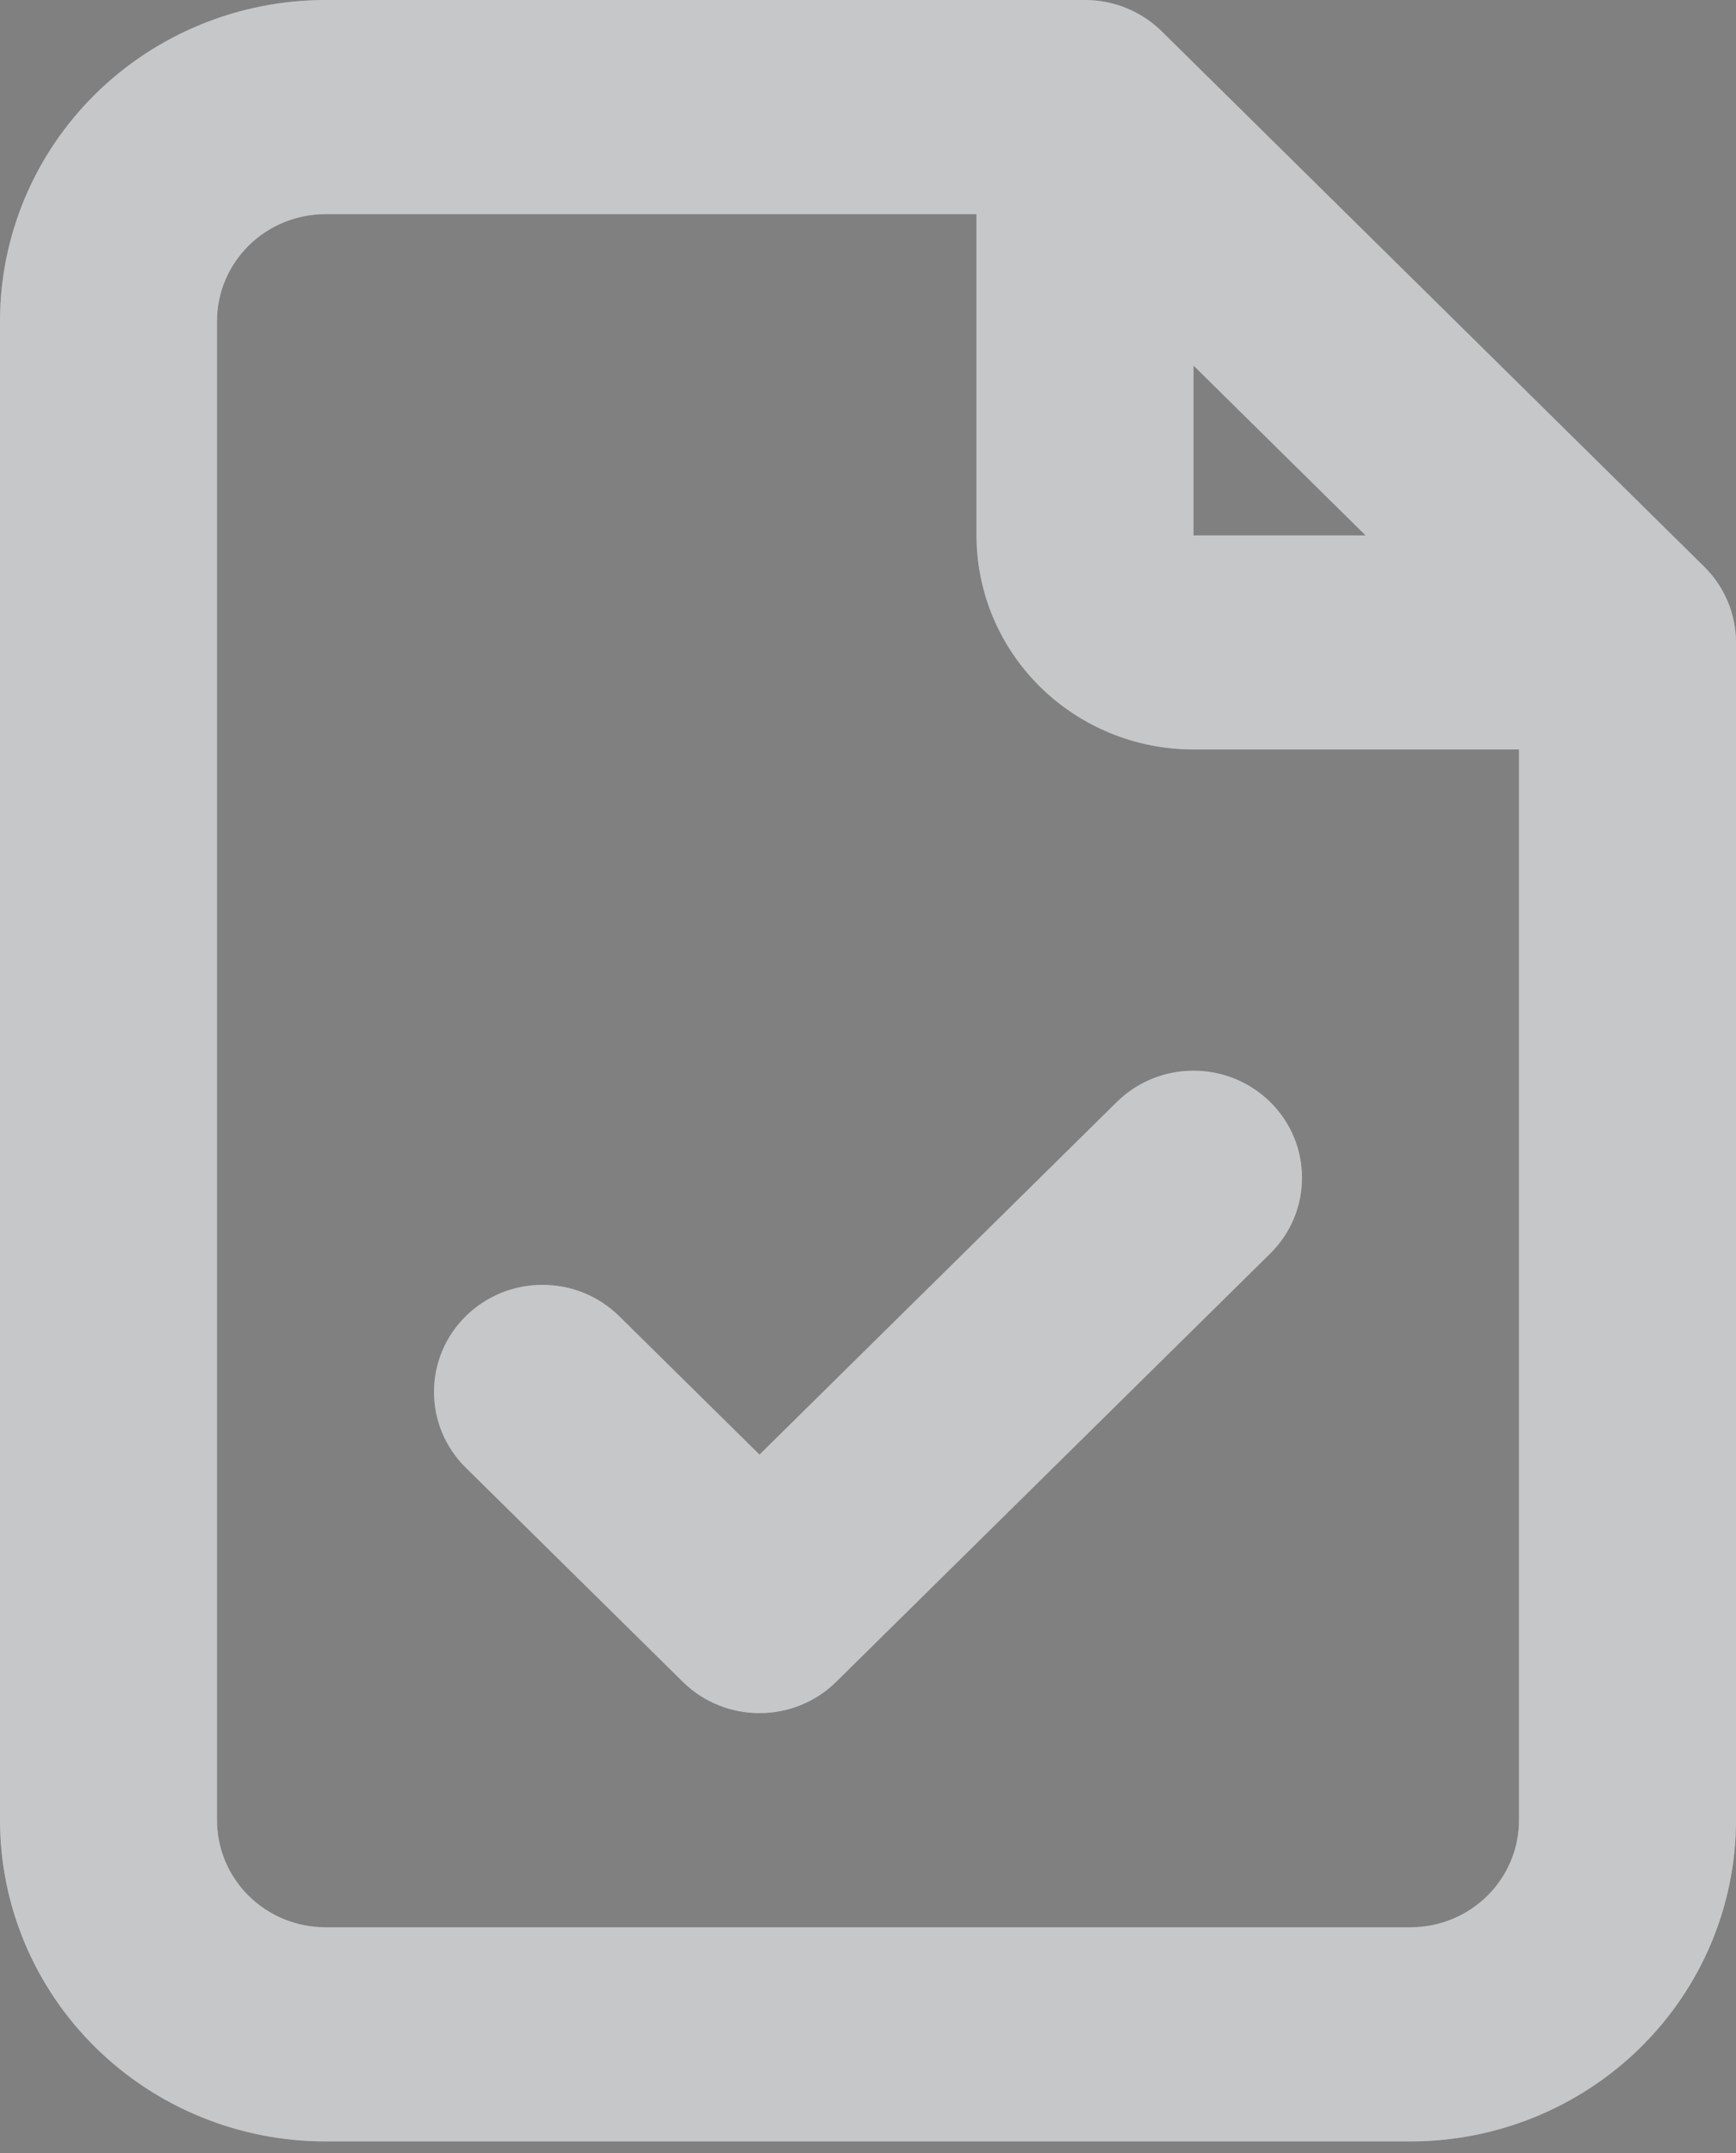 <?xml version="1.0" encoding="utf-8"?>
<svg xmlns="http://www.w3.org/2000/svg" fill="none" height="100%" overflow="visible" preserveAspectRatio="none" style="display: block;" viewBox="0 0 50 62" width="100%">
<rect x="0" y="0" width="50" height="62" fill="#808080" stroke="none"/>
<g id="Vector">
<path clip-rule="evenodd" d="M9.375 6.167C8.546 6.167 7.751 6.492 7.165 7.07C6.579 7.648 6.25 8.432 6.25 9.25V52.417C6.25 53.234 6.579 54.019 7.165 54.597C7.751 55.175 8.546 55.5 9.375 55.5H40.625C41.454 55.5 42.249 55.175 42.835 54.597C43.421 54.019 43.75 53.234 43.75 52.417V21.583H34.375C32.717 21.583 31.128 20.934 29.956 19.777C28.784 18.621 28.125 17.052 28.125 15.417V6.167H9.375ZM34.375 10.527L39.331 15.417H34.375V10.527ZM2.746 2.709C4.504 0.975 6.889 0 9.375 0H31.25C32.079 0 32.874 0.325 33.46 0.903L49.085 16.32C49.671 16.898 50 17.682 50 18.5V52.417C50 54.87 49.012 57.223 47.254 58.957C45.496 60.692 43.111 61.667 40.625 61.667H9.375C6.889 61.667 4.504 60.692 2.746 58.957C0.988 57.223 0 54.87 0 52.417V9.25C0 6.797 0.988 4.444 2.746 2.709ZM36.585 31.736C37.805 32.941 37.805 34.893 36.585 36.097L24.085 48.43C22.864 49.634 20.886 49.634 19.665 48.43L13.415 42.264C12.195 41.059 12.195 39.107 13.415 37.903C14.636 36.699 16.614 36.699 17.835 37.903L21.875 41.889L32.165 31.736C33.386 30.532 35.364 30.532 36.585 31.736Z" fill="#F8F9FA" fill-rule="evenodd"/>
<path clip-rule="evenodd" d="M9.375 6.167C8.546 6.167 7.751 6.492 7.165 7.07C6.579 7.648 6.25 8.432 6.25 9.25V52.417C6.25 53.234 6.579 54.019 7.165 54.597C7.751 55.175 8.546 55.5 9.375 55.5H40.625C41.454 55.5 42.249 55.175 42.835 54.597C43.421 54.019 43.75 53.234 43.75 52.417V21.583H34.375C32.717 21.583 31.128 20.934 29.956 19.777C28.784 18.621 28.125 17.052 28.125 15.417V6.167H9.375ZM34.375 10.527L39.331 15.417H34.375V10.527ZM2.746 2.709C4.504 0.975 6.889 0 9.375 0H31.25C32.079 0 32.874 0.325 33.46 0.903L49.085 16.32C49.671 16.898 50 17.682 50 18.5V52.417C50 54.87 49.012 57.223 47.254 58.957C45.496 60.692 43.111 61.667 40.625 61.667H9.375C6.889 61.667 4.504 60.692 2.746 58.957C0.988 57.223 0 54.87 0 52.417V9.25C0 6.797 0.988 4.444 2.746 2.709ZM36.585 31.736C37.805 32.941 37.805 34.893 36.585 36.097L24.085 48.43C22.864 49.634 20.886 49.634 19.665 48.43L13.415 42.264C12.195 41.059 12.195 39.107 13.415 37.903C14.636 36.699 16.614 36.699 17.835 37.903L21.875 41.889L32.165 31.736C33.386 30.532 35.364 30.532 36.585 31.736Z" fill="black" fill-opacity="0.2" fill-rule="evenodd"/>
</g>
</svg>